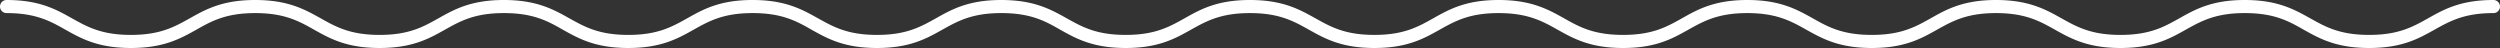 <svg xmlns="http://www.w3.org/2000/svg" viewBox="0 0 572.99 11"><rect x="0" y="0" width="572.99" height="11" fill="#333333" stroke="none"/><defs><style>.cls-1{fill:#fff;}</style></defs><g id="レイヤー_2" data-name="レイヤー 2"><g id="テキスト"><path class="cls-1" d="M543,11c-7.51,0-11.31-2.13-15-4.19-3.49-2-6.79-3.81-13.52-3.81s-10,1.85-13.52,3.81C497.29,8.87,493.49,11,486,11s-11.32-2.13-15-4.19C467.5,4.85,464.2,3,457.47,3s-10,1.85-13.52,3.81C440.28,8.87,436.49,11,429,11s-11.31-2.13-15-4.19C410.5,4.85,407.2,3,400.47,3s-10,1.85-13.52,3.81C383.28,8.87,379.49,11,372,11s-11.31-2.13-15-4.19C353.5,4.85,350.2,3,343.47,3s-10,1.85-13.51,3.81C326.29,8.87,322.49,11,315,11s-11.32-2.13-15-4.19C296.5,4.85,293.21,3,286.48,3s-10,1.85-13.52,3.81C269.29,8.87,265.49,11,258,11s-11.32-2.13-15-4.19c-3.48-2-6.78-3.81-13.51-3.81s-10,1.85-13.52,3.81C212.29,8.87,208.5,11,201,11s-11.31-2.13-15-4.19c-3.49-2-6.79-3.81-13.52-3.81s-10,1.85-13.51,3.81C155.3,8.87,151.5,11,144,11s-11.31-2.13-15-4.19c-3.49-2-6.78-3.81-13.52-3.81s-10,1.85-13.51,3.81C98.3,8.87,94.5,11,87,11S75.67,8.87,72,6.81C68.52,4.85,65.22,3,58.49,3S48.47,4.85,45,6.81C41.31,8.87,37.51,11,30,11S18.68,8.87,15,6.81C11.53,4.85,8.23,3,1.5,3a1.5,1.5,0,0,1,0-3C9,0,12.81,2.13,16.48,4.19,20,6.15,23.26,8,30,8S40,6.15,43.51,4.19C47.18,2.13,51,0,58.49,0s11.31,2.13,15,4.19C77,6.15,80.25,8,87,8S97,6.15,100.5,4.19C104.17,2.13,108,0,115.48,0s11.32,2.13,15,4.19C134,6.15,137.25,8,144,8s10-1.85,13.52-3.81C161.17,2.13,165,0,172.48,0s11.31,2.13,15,4.19C191,6.15,194.25,8,201,8s10-1.85,13.52-3.81C218.17,2.13,222,0,229.48,0s11.31,2.13,15,4.19C248,6.15,251.25,8,258,8s10-1.85,13.51-3.81C275.16,2.13,279,0,286.48,0s11.31,2.13,15,4.19C305,6.15,308.24,8,315,8s10-1.85,13.51-3.81C332.16,2.13,336,0,343.47,0s11.31,2.13,15,4.19C361.94,6.15,365.24,8,372,8s10-1.85,13.51-3.81C389.15,2.13,393,0,400.47,0s11.31,2.13,15,4.19C418.94,6.15,422.24,8,429,8s10-1.85,13.52-3.81C446.16,2.13,450,0,457.47,0s11.32,2.13,15,4.19C476,6.15,479.24,8,486,8s10-1.85,13.51-3.81C503.16,2.13,507,0,514.48,0s11.31,2.13,15,4.19C533,6.15,536.25,8,543,8s10-1.85,13.52-3.81C560.17,2.13,564,0,571.49,0a1.5,1.5,0,0,1,0,3c-6.73,0-10,1.85-13.52,3.81C554.3,8.87,550.5,11,543,11Z"/></g></g></svg>